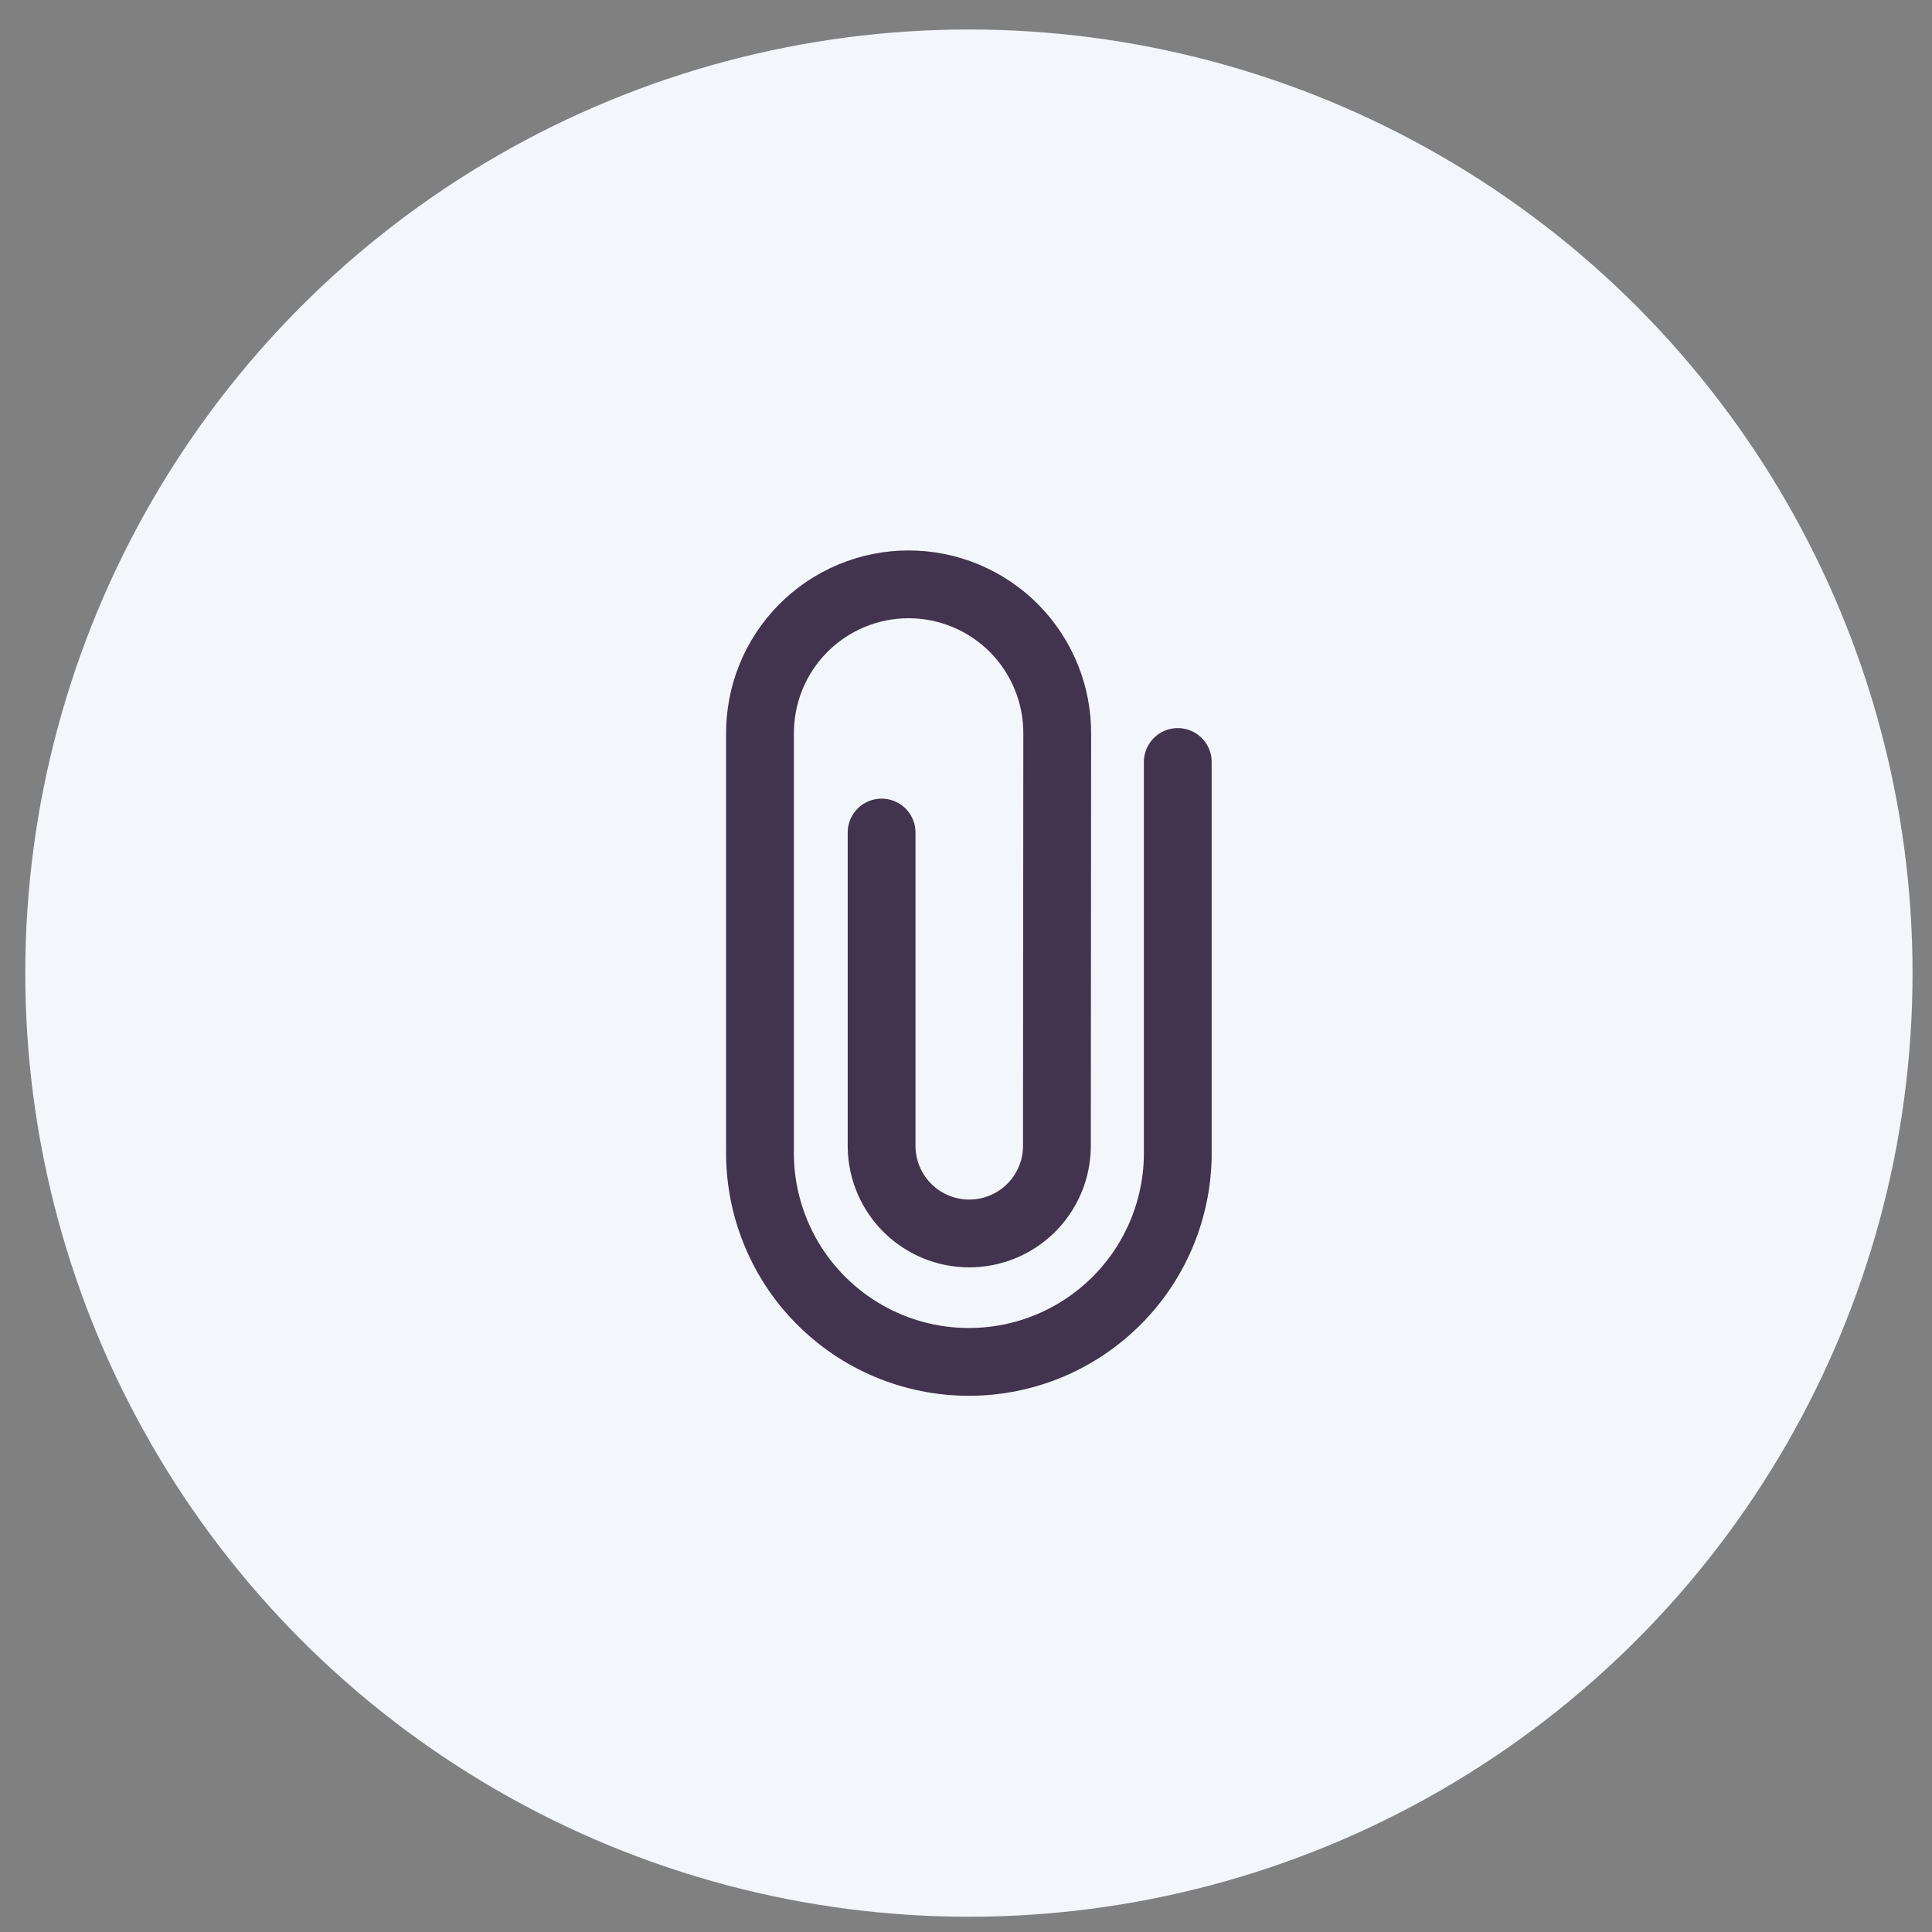 <svg width="57" height="57" viewBox="0 0 57 57" fill="none" xmlns="http://www.w3.org/2000/svg">
<rect x="0" y="0" width="57" height="57" fill="#808080" stroke="none"/>
<circle cx="28.586" cy="28.71" r="27.84" fill="#F3F6FB"/>
<path d="M26.01 24.562V33.846C26.021 34.524 26.298 35.172 26.782 35.648C27.265 36.124 27.917 36.391 28.596 36.391C29.275 36.391 29.927 36.124 30.41 35.648C30.894 35.172 31.172 34.524 31.182 33.846L31.191 21.678C31.198 21.098 31.09 20.522 30.872 19.984C30.655 19.446 30.333 18.956 29.926 18.543C29.518 18.131 29.032 17.803 28.497 17.579C27.961 17.355 27.387 17.24 26.807 17.24C26.226 17.24 25.652 17.355 25.116 17.579C24.581 17.803 24.095 18.131 23.688 18.543C23.28 18.956 22.958 19.446 22.741 19.984C22.524 20.522 22.416 21.098 22.422 21.678V33.928C22.411 34.744 22.561 35.555 22.866 36.313C23.17 37.072 23.622 37.761 24.196 38.343C24.769 38.925 25.453 39.387 26.206 39.703C26.96 40.018 27.768 40.18 28.585 40.18C29.402 40.18 30.211 40.018 30.965 39.703C31.718 39.387 32.402 38.925 32.975 38.343C33.549 37.761 34.001 37.072 34.305 36.313C34.609 35.555 34.76 34.744 34.748 33.928V22.481" fill="#F3F6FB"/>
<path d="M26.01 24.562V33.846C26.021 34.524 26.298 35.172 26.782 35.648C27.265 36.124 27.917 36.391 28.596 36.391C29.275 36.391 29.927 36.124 30.41 35.648C30.894 35.172 31.172 34.524 31.182 33.846L31.191 21.678C31.198 21.098 31.09 20.522 30.872 19.984C30.655 19.446 30.333 18.956 29.926 18.543C29.518 18.131 29.032 17.803 28.497 17.579C27.961 17.355 27.387 17.24 26.807 17.24C26.226 17.24 25.652 17.355 25.116 17.579C24.581 17.803 24.095 18.131 23.688 18.543C23.28 18.956 22.958 19.446 22.741 19.984C22.524 20.522 22.416 21.098 22.422 21.678V33.928C22.411 34.744 22.561 35.555 22.866 36.313C23.17 37.072 23.622 37.761 24.196 38.343C24.769 38.925 25.453 39.387 26.206 39.703C26.96 40.018 27.768 40.18 28.585 40.18C29.402 40.18 30.211 40.018 30.965 39.703C31.718 39.387 32.402 38.925 32.975 38.343C33.549 37.761 34.001 37.072 34.305 36.313C34.609 35.555 34.76 34.744 34.748 33.928V22.481" stroke="#42334E" stroke-width="2" stroke-miterlimit="10" stroke-linecap="round"/>
</svg>

